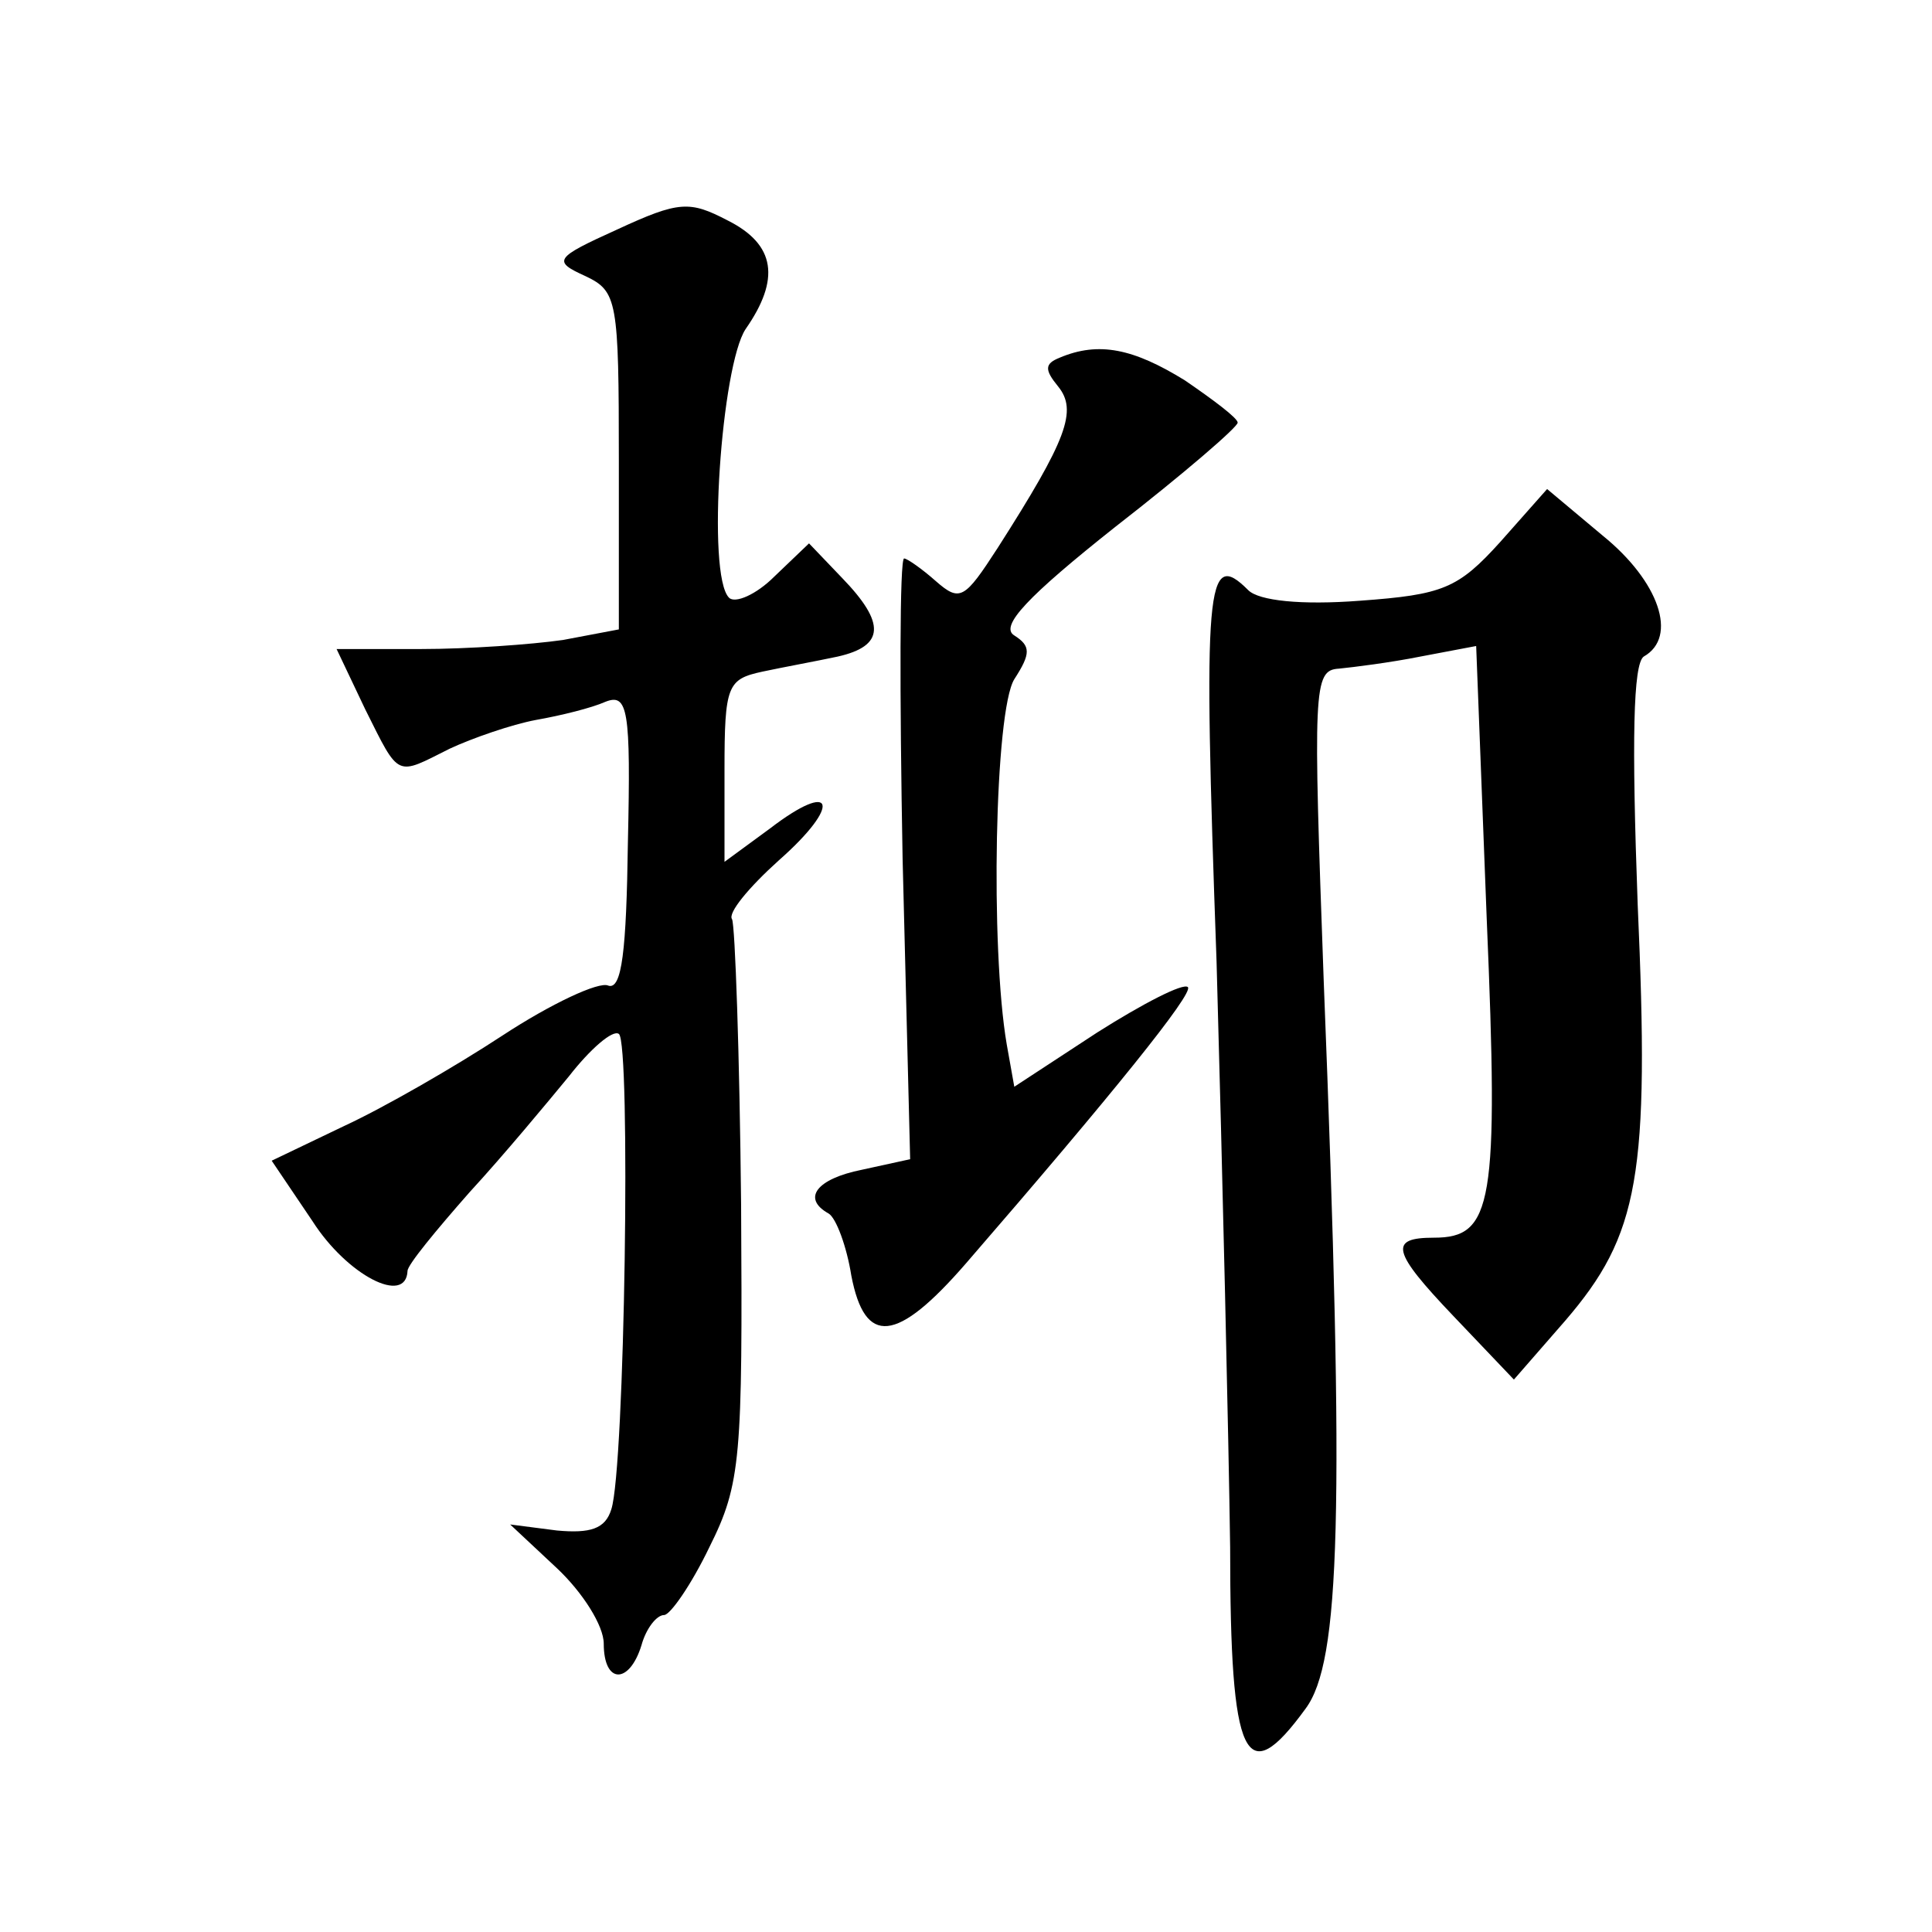 <?xml version="1.0" standalone="no"?>
<!DOCTYPE svg PUBLIC "-//W3C//DTD SVG 20010904//EN"
 "http://www.w3.org/TR/2001/REC-SVG-20010904/DTD/svg10.dtd">
<svg version="1.0" xmlns="http://www.w3.org/2000/svg"
 width="128pt" height="128pt" viewBox="0 0 128 128"
 preserveAspectRatio="xMidYMid meet">
<g transform="translate(0,128) scale(0.1,-0.1)"
fill="#0" stroke="none">
<path d="M409 1128 c-42 -19 -43 -21 -21 -31 21 -10 22 -16 22 -122 l0 -112 -37
-7 c-21 -3 -63 -6 -94 -6 l-56 0 19 -40 c23 -46 20 -44 56 -26 15 7 41 16 57 19
17 3 37 8 46 12 15 6 17 -5 15 -93 -1 -72 -4 -98 -13 -95 -6 3 -38 -12 -70 -33
-32 -21 -79 -48 -105 -60 l-48 -23 27 -40 c23 -36 62 -56 63 -33 0 4 19 27 41 52
23 25 52 60 66 77 14 18 29 31 33 28 8 -5 4 -288 -5 -315 -4 -13 -14 -16 -36 -14
l-31 4 31 -29 c17 -16 31 -38 31 -50 0 -27 17 -27 25 -1 3 11 10 20 15 20 4 0 18
20 30 45 21 42 22 59 21 227 -1 100 -4 185 -6 189 -3 4 11 21 31 39 42 37 37 54
-6 21 l-30 -22 0 61 c0 56 2 60 25 65 14 3 36 7 50 10 31 7 32 22 3 52 l-22 23
-23 -22 c-12 -12 -26 -18 -30 -14 -15 15 -5 154 11 178 23 33 20 56 -12 72 -25
13 -32 13 -73 -6z M702 1043 c-10 -4 -10 -8 -1 -19 13 -16 6 -35 -40 -107 -22 -34
-25 -36 -41 -22 -9 8 -19 15 -21 15 -3 0 -3 -90 -1 -199 l5 -199 -32 -7 c-30 -6
-40 -19 -22 -29 5 -3 12 -22 15 -41 9 -47 30 -45 76 8 97 112 151 179 147 183 -3
3 -30 -11 -60 -30 l-55 -36 -5 28 c-11 64 -8 221 5 242 11 17 11 22 0 29 -10 6
9 26 67 72 45 35 81 66 81 69 0 3 -16 15 -35 28 -34 21 -57 26 -83 15z M994 921
c-28 -31 -38 -35 -93 -39 -39 -3 -67 0 -74 7 -28 28 -30 5 -21 -246 4 -142 8 -316
9 -388 0 -142 10 -162 50 -107 23 31 26 128 12 482 -7 194 -7 206 10 207 10 1 34
4 54 8 l37 7 7 -181 c8 -189 4 -211 -35 -211 -30 0 -28 -9 13 -52 l40 -42 34 39
c49 57 56 96 48 276 -4 109 -3 159 4 164 23 13 10 50 -27 80 l-37 31 -31 -35z"/>
</g>
</svg>
